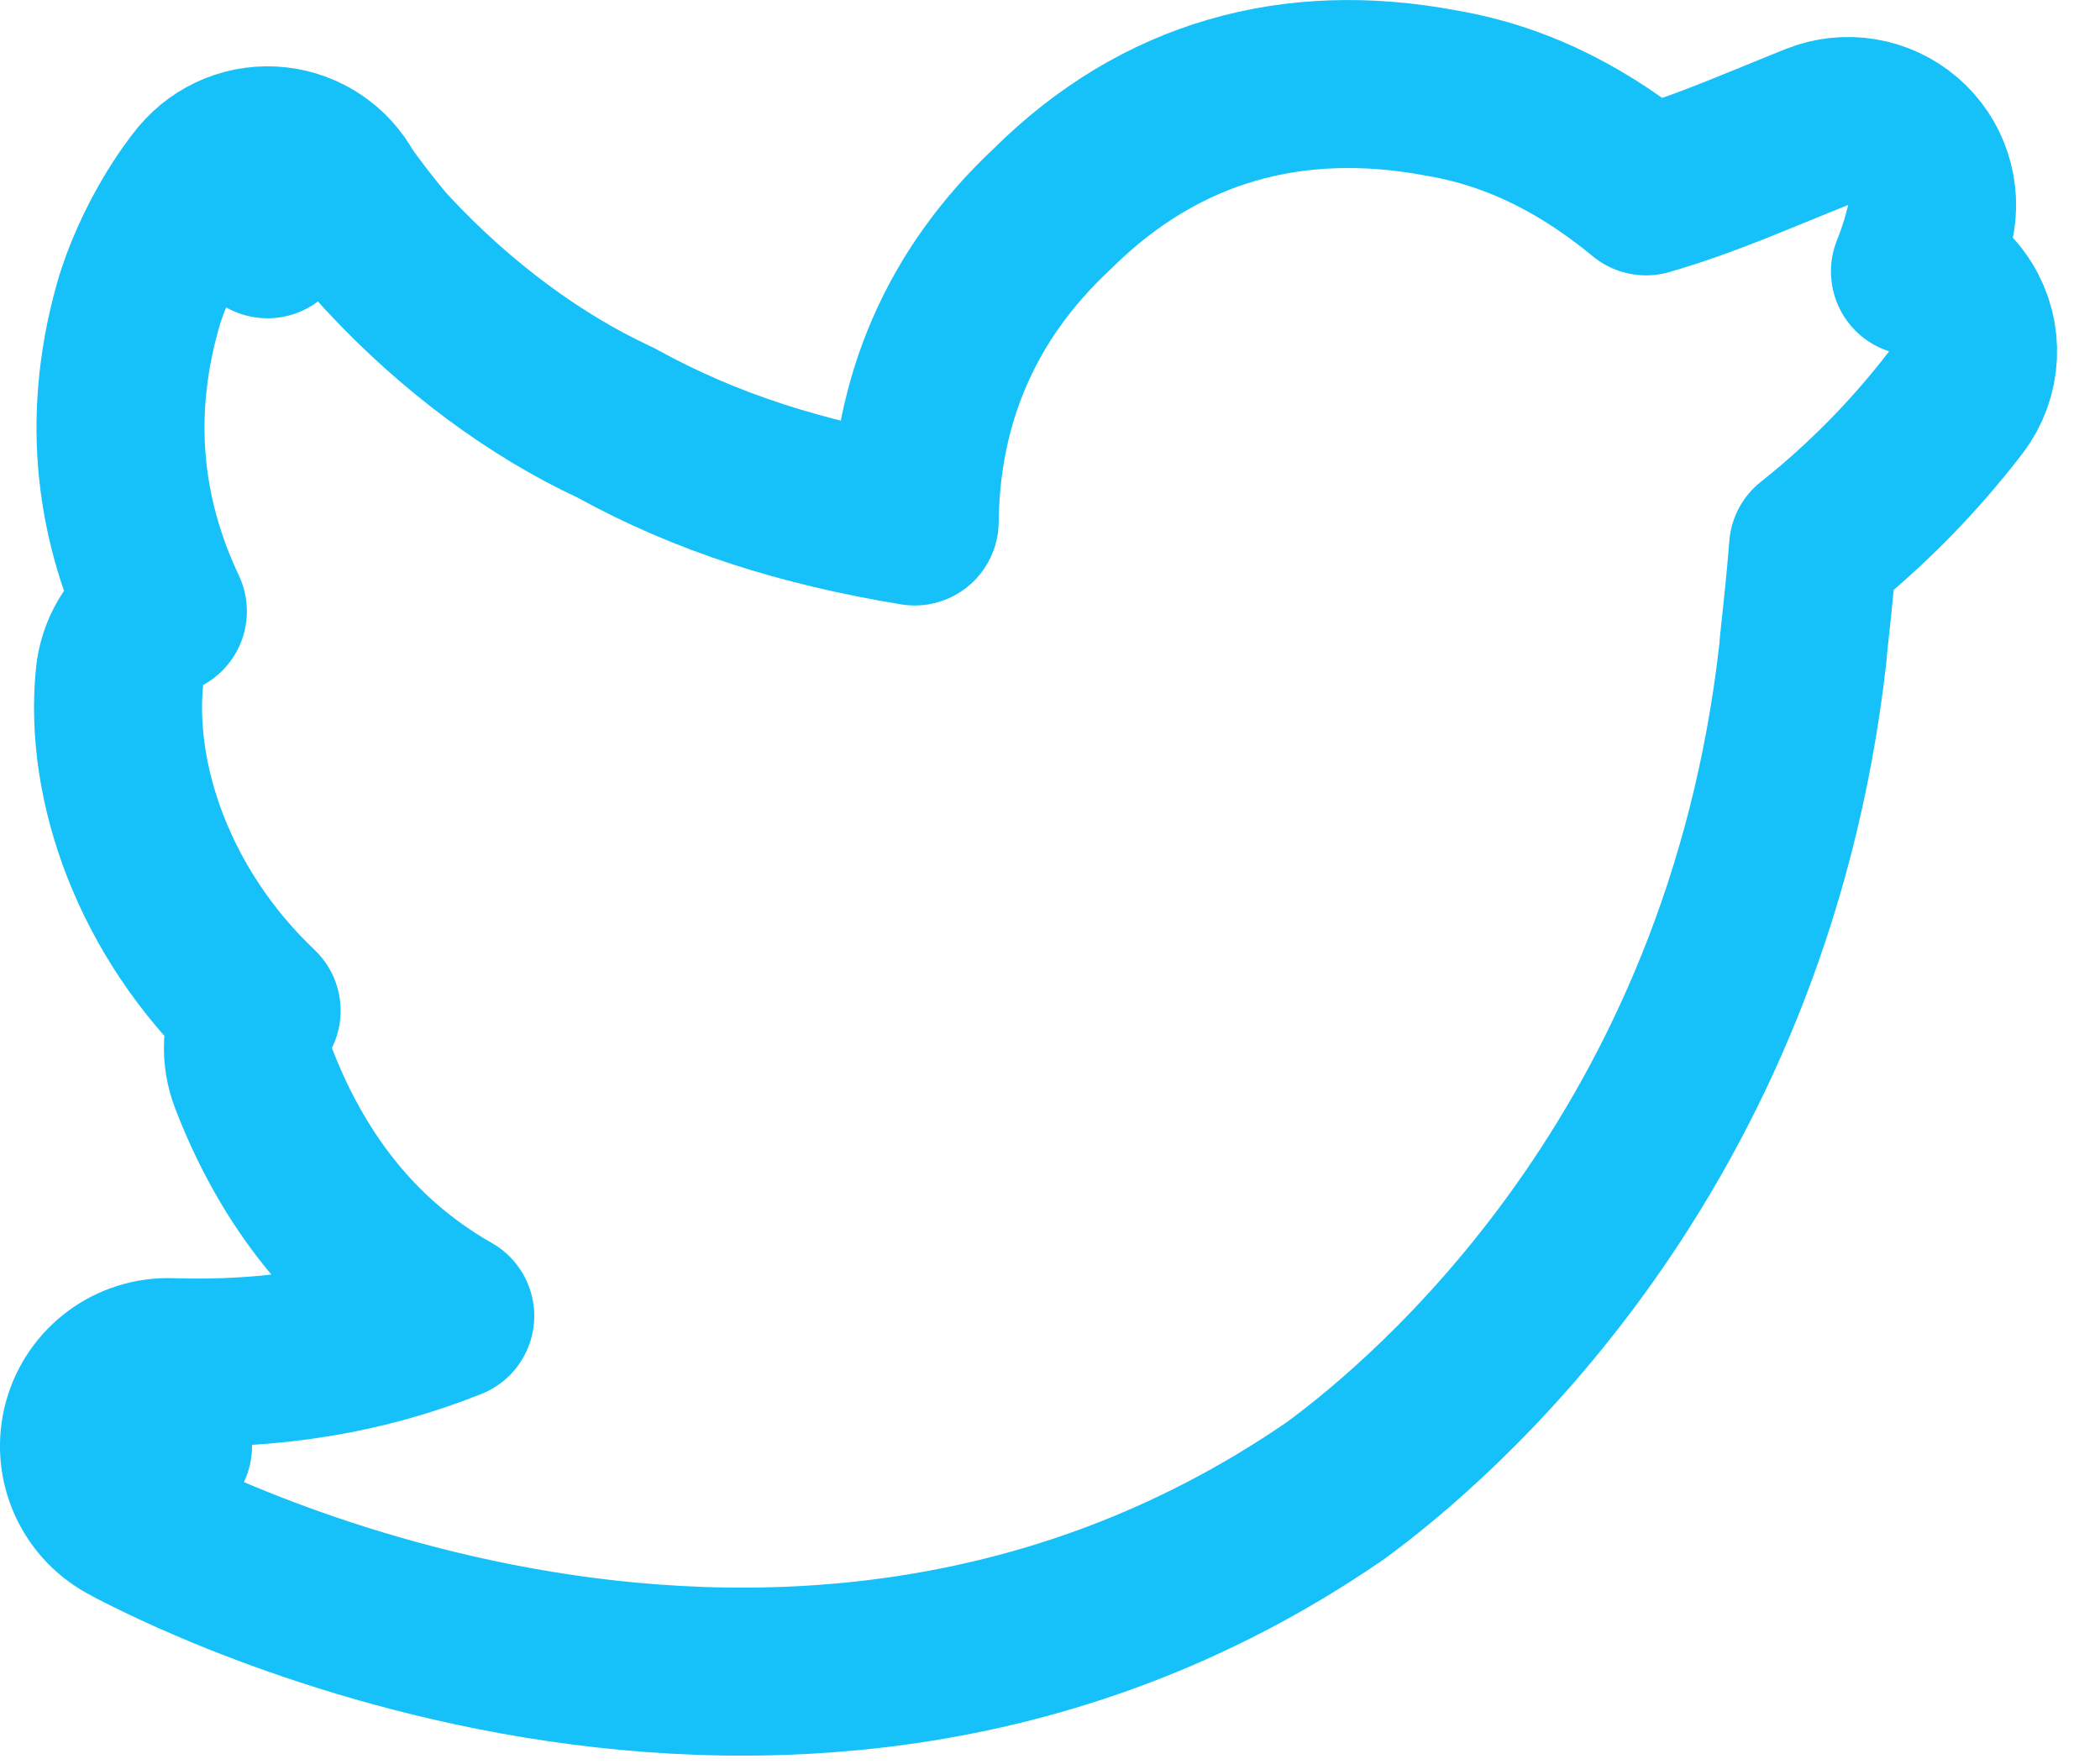 <svg width="25" height="21" viewBox="0 0 25 21" fill="none" xmlns="http://www.w3.org/2000/svg">
<path d="M21.133 1.714C20.628 1.92 20.193 2.098 19.711 2.244C19.669 2.255 19.63 2.267 19.596 2.278C18.926 1.725 18.13 1.272 17.16 1.108C15.403 0.776 13.816 1.205 12.526 2.487C11.43 3.511 10.905 4.776 10.889 6.208C9.542 5.987 8.4 5.621 7.36 5.049C7.341 5.038 7.321 5.028 7.301 5.019C6.383 4.59 5.441 3.904 4.614 3.015C4.606 3.006 4.597 2.997 4.589 2.988C4.589 2.989 4.589 2.988 4.587 2.986C4.579 2.977 4.549 2.944 4.495 2.878C4.437 2.807 4.367 2.72 4.298 2.631C4.229 2.541 4.165 2.455 4.116 2.388C4.092 2.353 4.075 2.328 4.064 2.312C4.063 2.311 4.063 2.31 4.062 2.309C3.907 2.025 3.623 1.833 3.3 1.796C2.965 1.757 2.633 1.89 2.417 2.149L3.185 2.789C2.417 2.149 2.416 2.149 2.416 2.149L2.416 2.15L2.415 2.15L2.414 2.152L2.411 2.156L2.404 2.165L2.383 2.191C2.366 2.212 2.345 2.239 2.321 2.273C2.271 2.34 2.206 2.434 2.134 2.55C1.992 2.781 1.814 3.113 1.679 3.518C1.675 3.528 1.672 3.537 1.669 3.547C1.267 4.887 1.398 6.132 1.939 7.277C1.906 7.295 1.874 7.315 1.843 7.337C1.605 7.505 1.452 7.767 1.423 8.056C1.297 9.315 1.832 10.872 3.055 12.032C2.932 12.281 2.917 12.572 3.018 12.835C3.425 13.893 4.038 14.739 4.867 15.347C5.026 15.464 5.19 15.57 5.36 15.666C4.318 16.082 3.228 16.254 2.032 16.216C1.571 16.201 1.16 16.503 1.036 16.948C0.913 17.392 1.11 17.863 1.512 18.088L2 17.215C1.512 18.088 1.513 18.088 1.513 18.088L1.514 18.089L1.516 18.09L1.523 18.094L1.544 18.106C1.562 18.115 1.586 18.128 1.617 18.145C1.679 18.177 1.768 18.222 1.881 18.277C2.106 18.387 2.43 18.535 2.836 18.698C3.646 19.022 4.794 19.408 6.152 19.654C8.863 20.144 12.486 20.085 15.876 17.761C15.885 17.755 15.894 17.749 15.902 17.743C17.055 16.898 20.79 13.75 21.462 7.779C21.464 7.76 21.466 7.74 21.467 7.72C21.467 7.715 21.468 7.707 21.469 7.695C21.473 7.661 21.478 7.614 21.484 7.552L21.488 7.515C21.501 7.398 21.517 7.248 21.533 7.087C21.55 6.915 21.569 6.714 21.584 6.519C21.666 6.454 21.758 6.379 21.858 6.294C22.256 5.954 22.778 5.451 23.284 4.79C23.536 4.46 23.558 4.007 23.338 3.654C23.21 3.449 23.016 3.302 22.797 3.231C22.869 3.053 22.93 2.865 22.976 2.665C23.059 2.303 22.935 1.924 22.652 1.681C22.369 1.439 21.976 1.374 21.63 1.512C21.455 1.582 21.291 1.649 21.133 1.714Z" stroke="#15C1F8" stroke-width="2" stroke-linejoin="round"/>
</svg>
